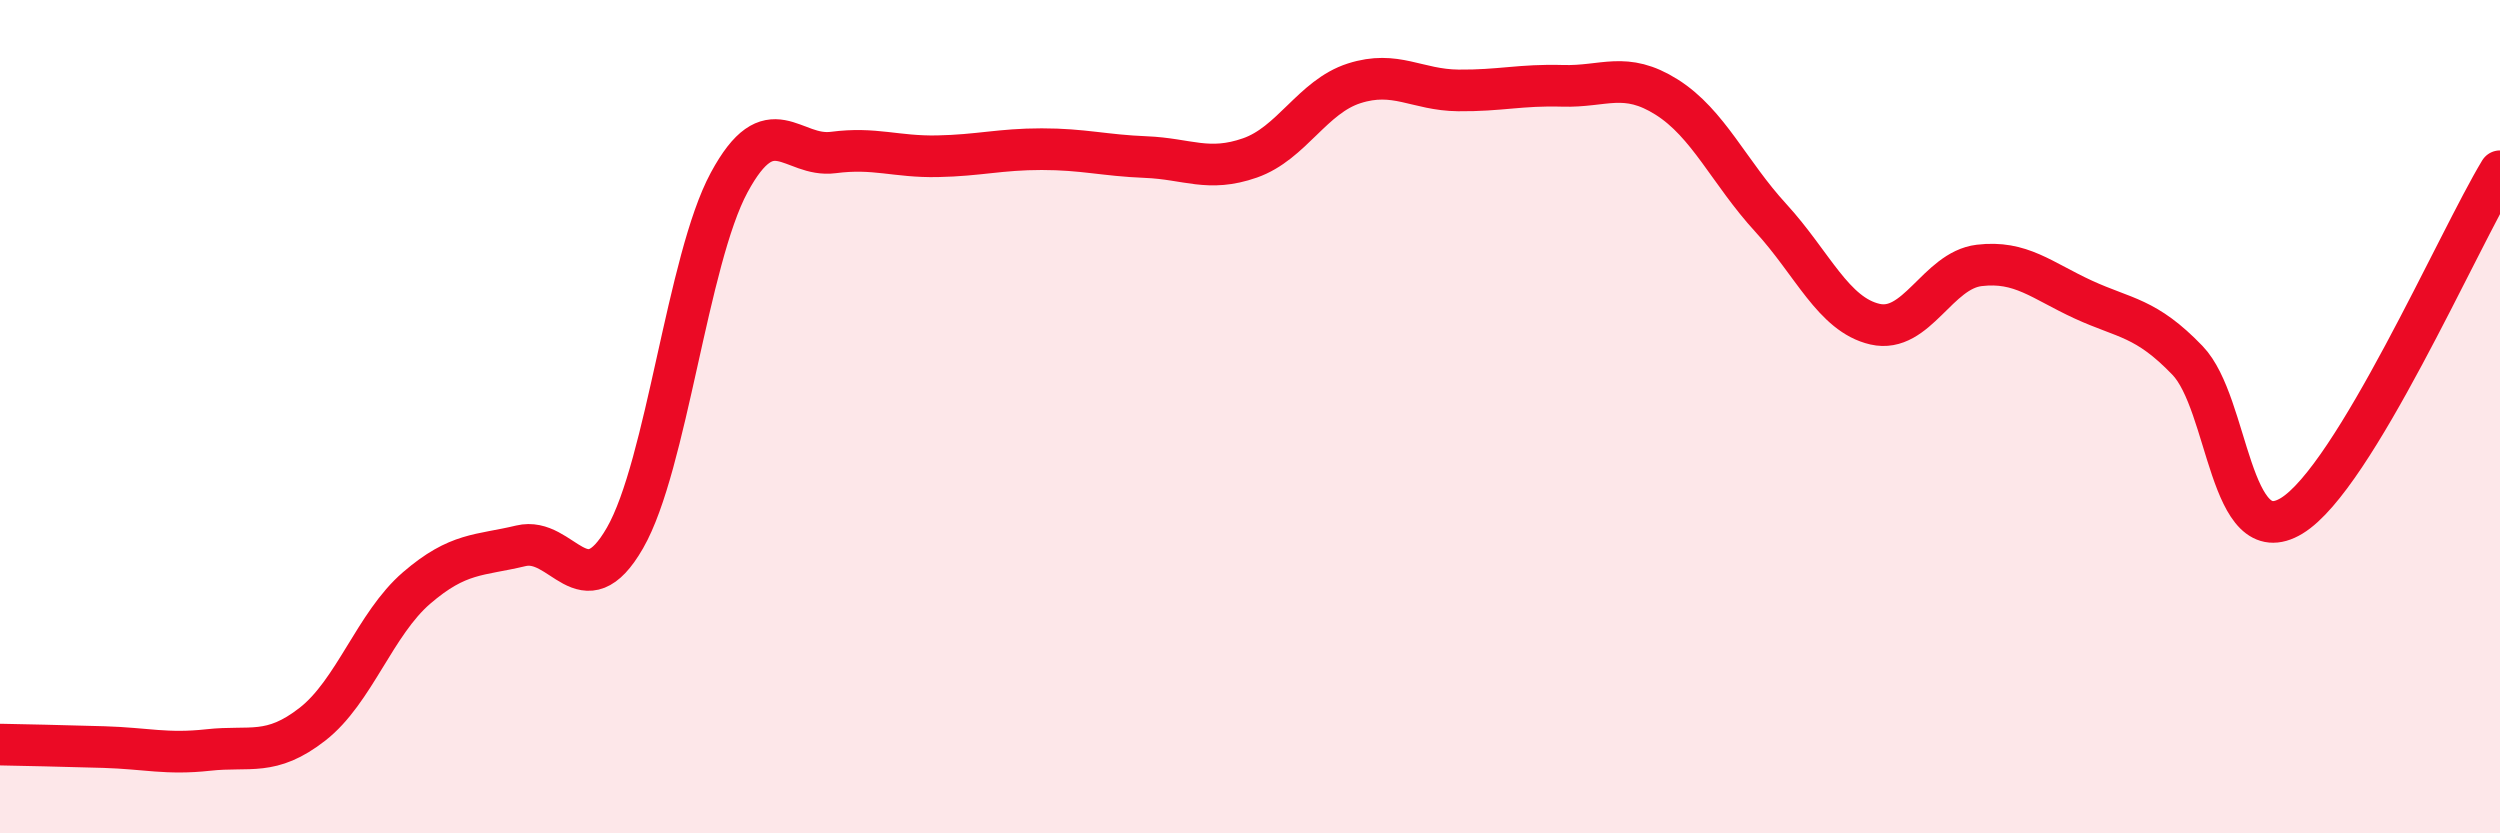 
    <svg width="60" height="20" viewBox="0 0 60 20" xmlns="http://www.w3.org/2000/svg">
      <path
        d="M 0,17.87 C 0.5,17.88 1.5,17.9 2.5,17.93 C 3.5,17.96 4,18.11 5,18 C 6,17.89 6.5,18.16 7.5,17.38 C 8.5,16.6 9,14.97 10,14.11 C 11,13.25 11.5,13.34 12.5,13.1 C 13.5,12.86 14,14.65 15,12.91 C 16,11.17 16.5,6.23 17.5,4.38 C 18.5,2.53 19,3.79 20,3.66 C 21,3.53 21.5,3.77 22.5,3.75 C 23.5,3.73 24,3.58 25,3.58 C 26,3.58 26.5,3.73 27.5,3.77 C 28.5,3.81 29,4.14 30,3.79 C 31,3.44 31.5,2.32 32.5,2 C 33.5,1.68 34,2.16 35,2.17 C 36,2.18 36.5,2.03 37.5,2.06 C 38.5,2.09 39,1.7 40,2.33 C 41,2.96 41.5,4.14 42.5,5.23 C 43.5,6.32 44,7.55 45,7.78 C 46,8.01 46.5,6.49 47.5,6.37 C 48.5,6.25 49,6.73 50,7.19 C 51,7.65 51.5,7.61 52.5,8.65 C 53.5,9.69 53.5,13.29 55,12.38 C 56.5,11.47 59,5.76 60,4.11L60 20L0 20Z"
        fill="#EB0A25"
        opacity="0.1"
        stroke-linecap="round"
        stroke-linejoin="round"
      />
      <path
        d="M 0,17.87 C 0.5,17.88 1.5,17.9 2.5,17.93 C 3.5,17.96 4,18.11 5,18 C 6,17.89 6.5,18.16 7.5,17.38 C 8.5,16.6 9,14.97 10,14.11 C 11,13.25 11.5,13.34 12.5,13.1 C 13.5,12.86 14,14.65 15,12.91 C 16,11.17 16.5,6.23 17.5,4.38 C 18.5,2.53 19,3.79 20,3.66 C 21,3.53 21.5,3.77 22.5,3.75 C 23.5,3.73 24,3.58 25,3.58 C 26,3.58 26.5,3.73 27.5,3.77 C 28.5,3.81 29,4.14 30,3.79 C 31,3.44 31.5,2.32 32.5,2 C 33.5,1.68 34,2.16 35,2.17 C 36,2.18 36.5,2.03 37.5,2.06 C 38.5,2.09 39,1.7 40,2.33 C 41,2.96 41.5,4.14 42.5,5.23 C 43.5,6.32 44,7.55 45,7.78 C 46,8.01 46.5,6.49 47.5,6.37 C 48.5,6.25 49,6.73 50,7.19 C 51,7.65 51.5,7.61 52.5,8.65 C 53.5,9.69 53.5,13.29 55,12.38 C 56.5,11.47 59,5.76 60,4.11"
        stroke="#EB0A25"
        stroke-width="1"
        fill="none"
        stroke-linecap="round"
        stroke-linejoin="round"
      />
    </svg>
  